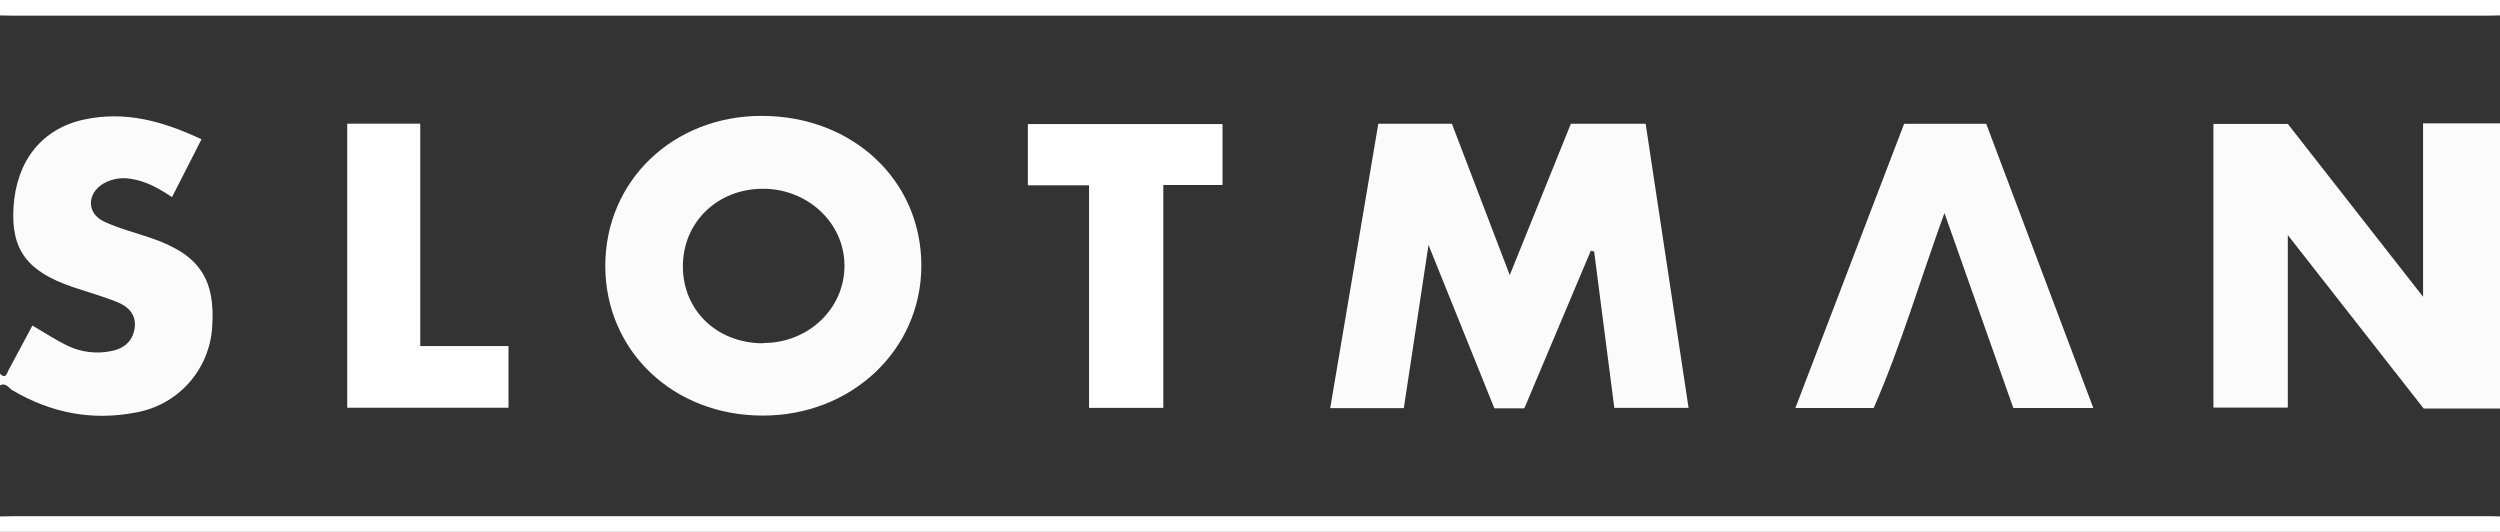 <svg width="1020" height="217" viewBox="0 0 1020 217" fill="none" xmlns="http://www.w3.org/2000/svg">
<rect x="0" y="0" width="1020" height="217" fill="#333333" stroke="none"/>
<g clip-path="url(#clip0_711_4988)">
<path d="M1020 166.683H988.865L933.426 95.922V166.29H903.078V50.556H933.426L988.613 121.081V50.32H1020V166.683Z" fill="#FBFBFB"/>
<path d="M0 152.53C2.503 154.842 2.786 152.232 3.51 150.958C6.753 144.982 9.917 138.991 13.207 132.827C18.165 135.689 22.903 138.85 27.987 141.256C33.27 143.684 39.178 144.41 44.893 143.331C50.37 142.404 54.117 139.432 54.935 133.897C55.754 128.362 52.259 124.981 47.6 123.141C41.776 120.845 35.716 119.147 29.782 117.15C11.018 110.766 4.486 101.944 5.509 84.6C6.627 65.73 17.016 52.616 34 48.842C50.984 45.068 66.536 49.455 82.214 56.83L70.188 80.417C64.836 76.895 59.657 73.907 53.519 72.995C49.621 72.251 45.585 72.937 42.154 74.929C35.385 78.955 35.322 87.084 42.453 90.402C48.576 93.248 55.25 94.915 61.657 97.132C81.191 103.784 87.928 113.69 86.574 133.425C86.061 141.845 82.74 149.851 77.139 156.164C71.538 162.478 63.981 166.734 55.675 168.255C37.636 171.793 20.857 168.522 5.084 159.245C3.589 158.364 2.424 155.958 0 157.248V152.53Z" fill="#FBFBFB"/>
<path d="M1020 6.29C1018.16 6.29 1016.33 6.4 1014.49 6.4H5.509C3.668 6.4 1.842 6.29 0 6.29V0H1020V6.29Z" fill="#FEFEFE"/>
<path d="M0 210.712C1.842 210.712 3.668 210.602 5.509 210.602H1014.49C1016.33 210.602 1018.16 210.602 1020 210.712V217.002H0V210.712Z" fill="#FEFEFE"/>
<path d="M621.932 166.587H609.701L582.832 99.946L572.758 166.524H542.725L562.353 50.477H592.371L615.982 112.243L640.915 50.477H671.421L688.94 166.414H658.639L650.407 102.604L649.053 102.305L621.932 166.587Z" fill="#FBFBFB"/>
<path d="M246.956 108.498C246.956 73.73 274.691 47.172 310.974 47.282C348.106 47.392 376.062 73.778 375.904 108.608C375.763 142.84 347.413 169.556 311.241 169.556C274.786 169.619 246.988 143.233 246.956 108.498ZM311.493 139.947C329.91 139.947 344.659 125.795 344.549 108.246C344.438 90.697 329.264 76.797 310.848 77.017C292.431 77.237 278.611 90.87 278.611 108.686C278.611 126.502 292.352 140.057 311.414 140.057L311.493 139.947Z" fill="#FBFBFB"/>
<path d="M821.43 166.461L793.333 86.91C783.338 114.476 775.625 140.924 764.464 166.477H732.511L776.868 50.523H810.38L854.077 166.477L821.43 166.461Z" fill="#FBFBFB"/>
<path d="M444.33 75.604H419.365V50.617H498.793V75.478H474.631V166.413H444.33V75.604Z" fill="#FEFEFE"/>
<path d="M141.667 50.461H171.464V141.192H207.463V166.352H141.667V50.461Z" fill="#FEFEFE"/>
</g>
<defs>
<clipPath id="clip0_711_4988">
<rect width="1020" height="217" fill="white"/>
</clipPath>
</defs>
</svg>
